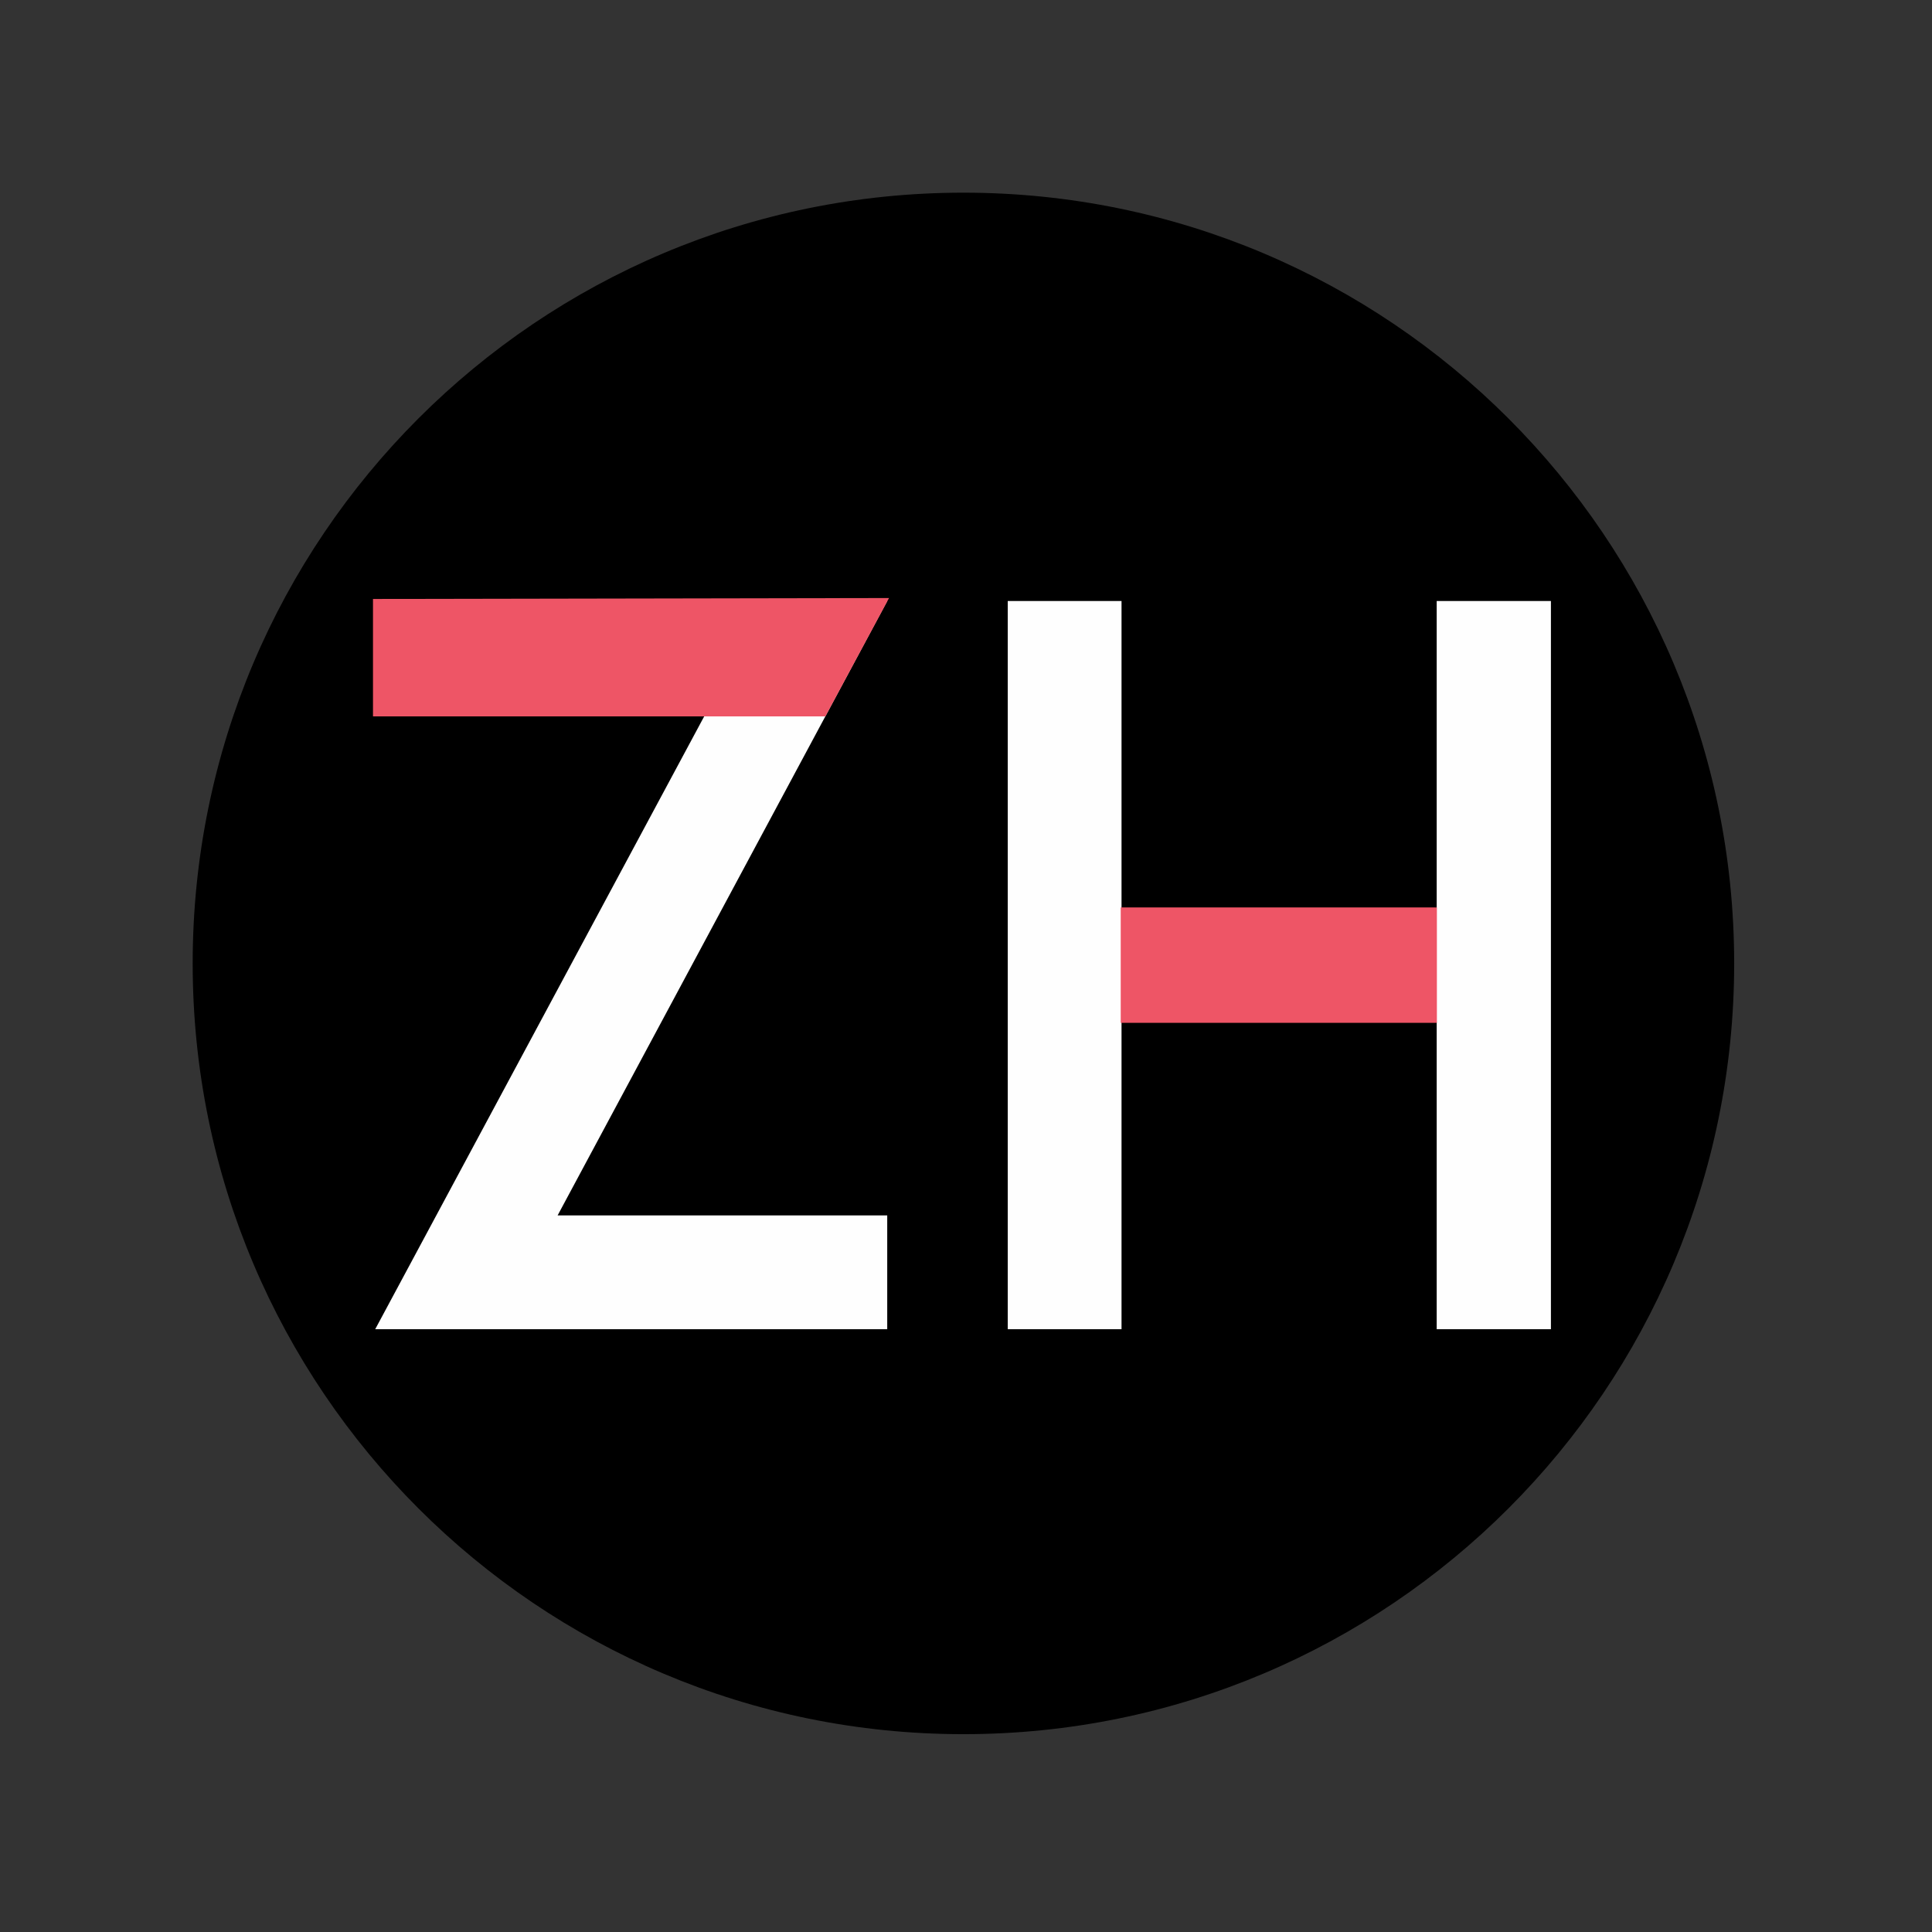 <svg xmlns="http://www.w3.org/2000/svg" xmlns:xlink="http://www.w3.org/1999/xlink" width="250" viewBox="0 0 187.5 187.5" height="250" preserveAspectRatio="xMidYMid meet"><rect x="0" y="0" width="187.5" height="187.5" fill="#333333" stroke="none"/><defs><clipPath id="e0b59abe96"><path d="M 18.699 18.699 L 168.301 18.699 L 168.301 168.301 L 18.699 168.301 Z M 18.699 18.699 " clip-rule="nonzero"></path></clipPath><clipPath id="4dfb72269d"><path d="M 93.5 18.699 C 52.191 18.699 18.699 52.191 18.699 93.5 C 18.699 134.812 52.191 168.301 93.5 168.301 C 134.812 168.301 168.301 134.812 168.301 93.5 C 168.301 52.191 134.812 18.699 93.5 18.699 Z M 93.5 18.699 " clip-rule="nonzero"></path></clipPath><clipPath id="b45f146475"><path d="M 36.199 58 L 87 58 L 87 129 L 36.199 129 Z M 36.199 58 " clip-rule="nonzero"></path></clipPath><clipPath id="24d1d6fa23"><path d="M 97 58 L 150.645 58 L 150.645 129 L 97 129 Z M 97 58 " clip-rule="nonzero"></path></clipPath><clipPath id="5394927a40"><path d="M 36.199 58 L 87 58 L 87 70 L 36.199 70 Z M 36.199 58 " clip-rule="nonzero"></path></clipPath></defs><g clip-path="url(#e0b59abe96)"><g clip-path="url(#4dfb72269d)"><path fill="#000000" d="M 18.699 18.699 L 168.301 18.699 L 168.301 168.301 L 18.699 168.301 Z M 18.699 18.699 " fill-opacity="1" fill-rule="nonzero"></path></g></g><g clip-path="url(#b45f146475)"><path fill="#fefefe" d="M 36.414 129 L 86.105 129 L 86.105 117.953 L 54.117 117.953 L 86.105 58.328 L 36.414 58.328 L 36.414 69.332 L 68.445 69.332 Z M 36.414 129 " fill-opacity="1" fill-rule="nonzero"></path></g><g clip-path="url(#24d1d6fa23)"><path fill="#fefefe" d="M 139.43 58.328 L 139.43 88.141 L 108.844 88.141 L 108.844 58.328 L 97.801 58.328 L 97.801 129 L 108.844 129 L 108.844 99.145 L 139.43 99.145 L 139.43 129 L 150.516 129 L 150.516 58.328 Z M 139.43 58.328 " fill-opacity="1" fill-rule="nonzero"></path></g><g clip-path="url(#5394927a40)"><path fill="#ee5566" d="M 36.199 58.129 L 36.199 69.527 L 80.105 69.527 L 86.281 58.039 Z M 36.199 58.129 " fill-opacity="1" fill-rule="evenodd"></path></g><path fill="#ee5566" d="M 108.766 88.066 L 139.449 88.066 L 139.449 99.266 L 108.766 99.266 Z M 108.766 88.066 " fill-opacity="1" fill-rule="nonzero"></path></svg>